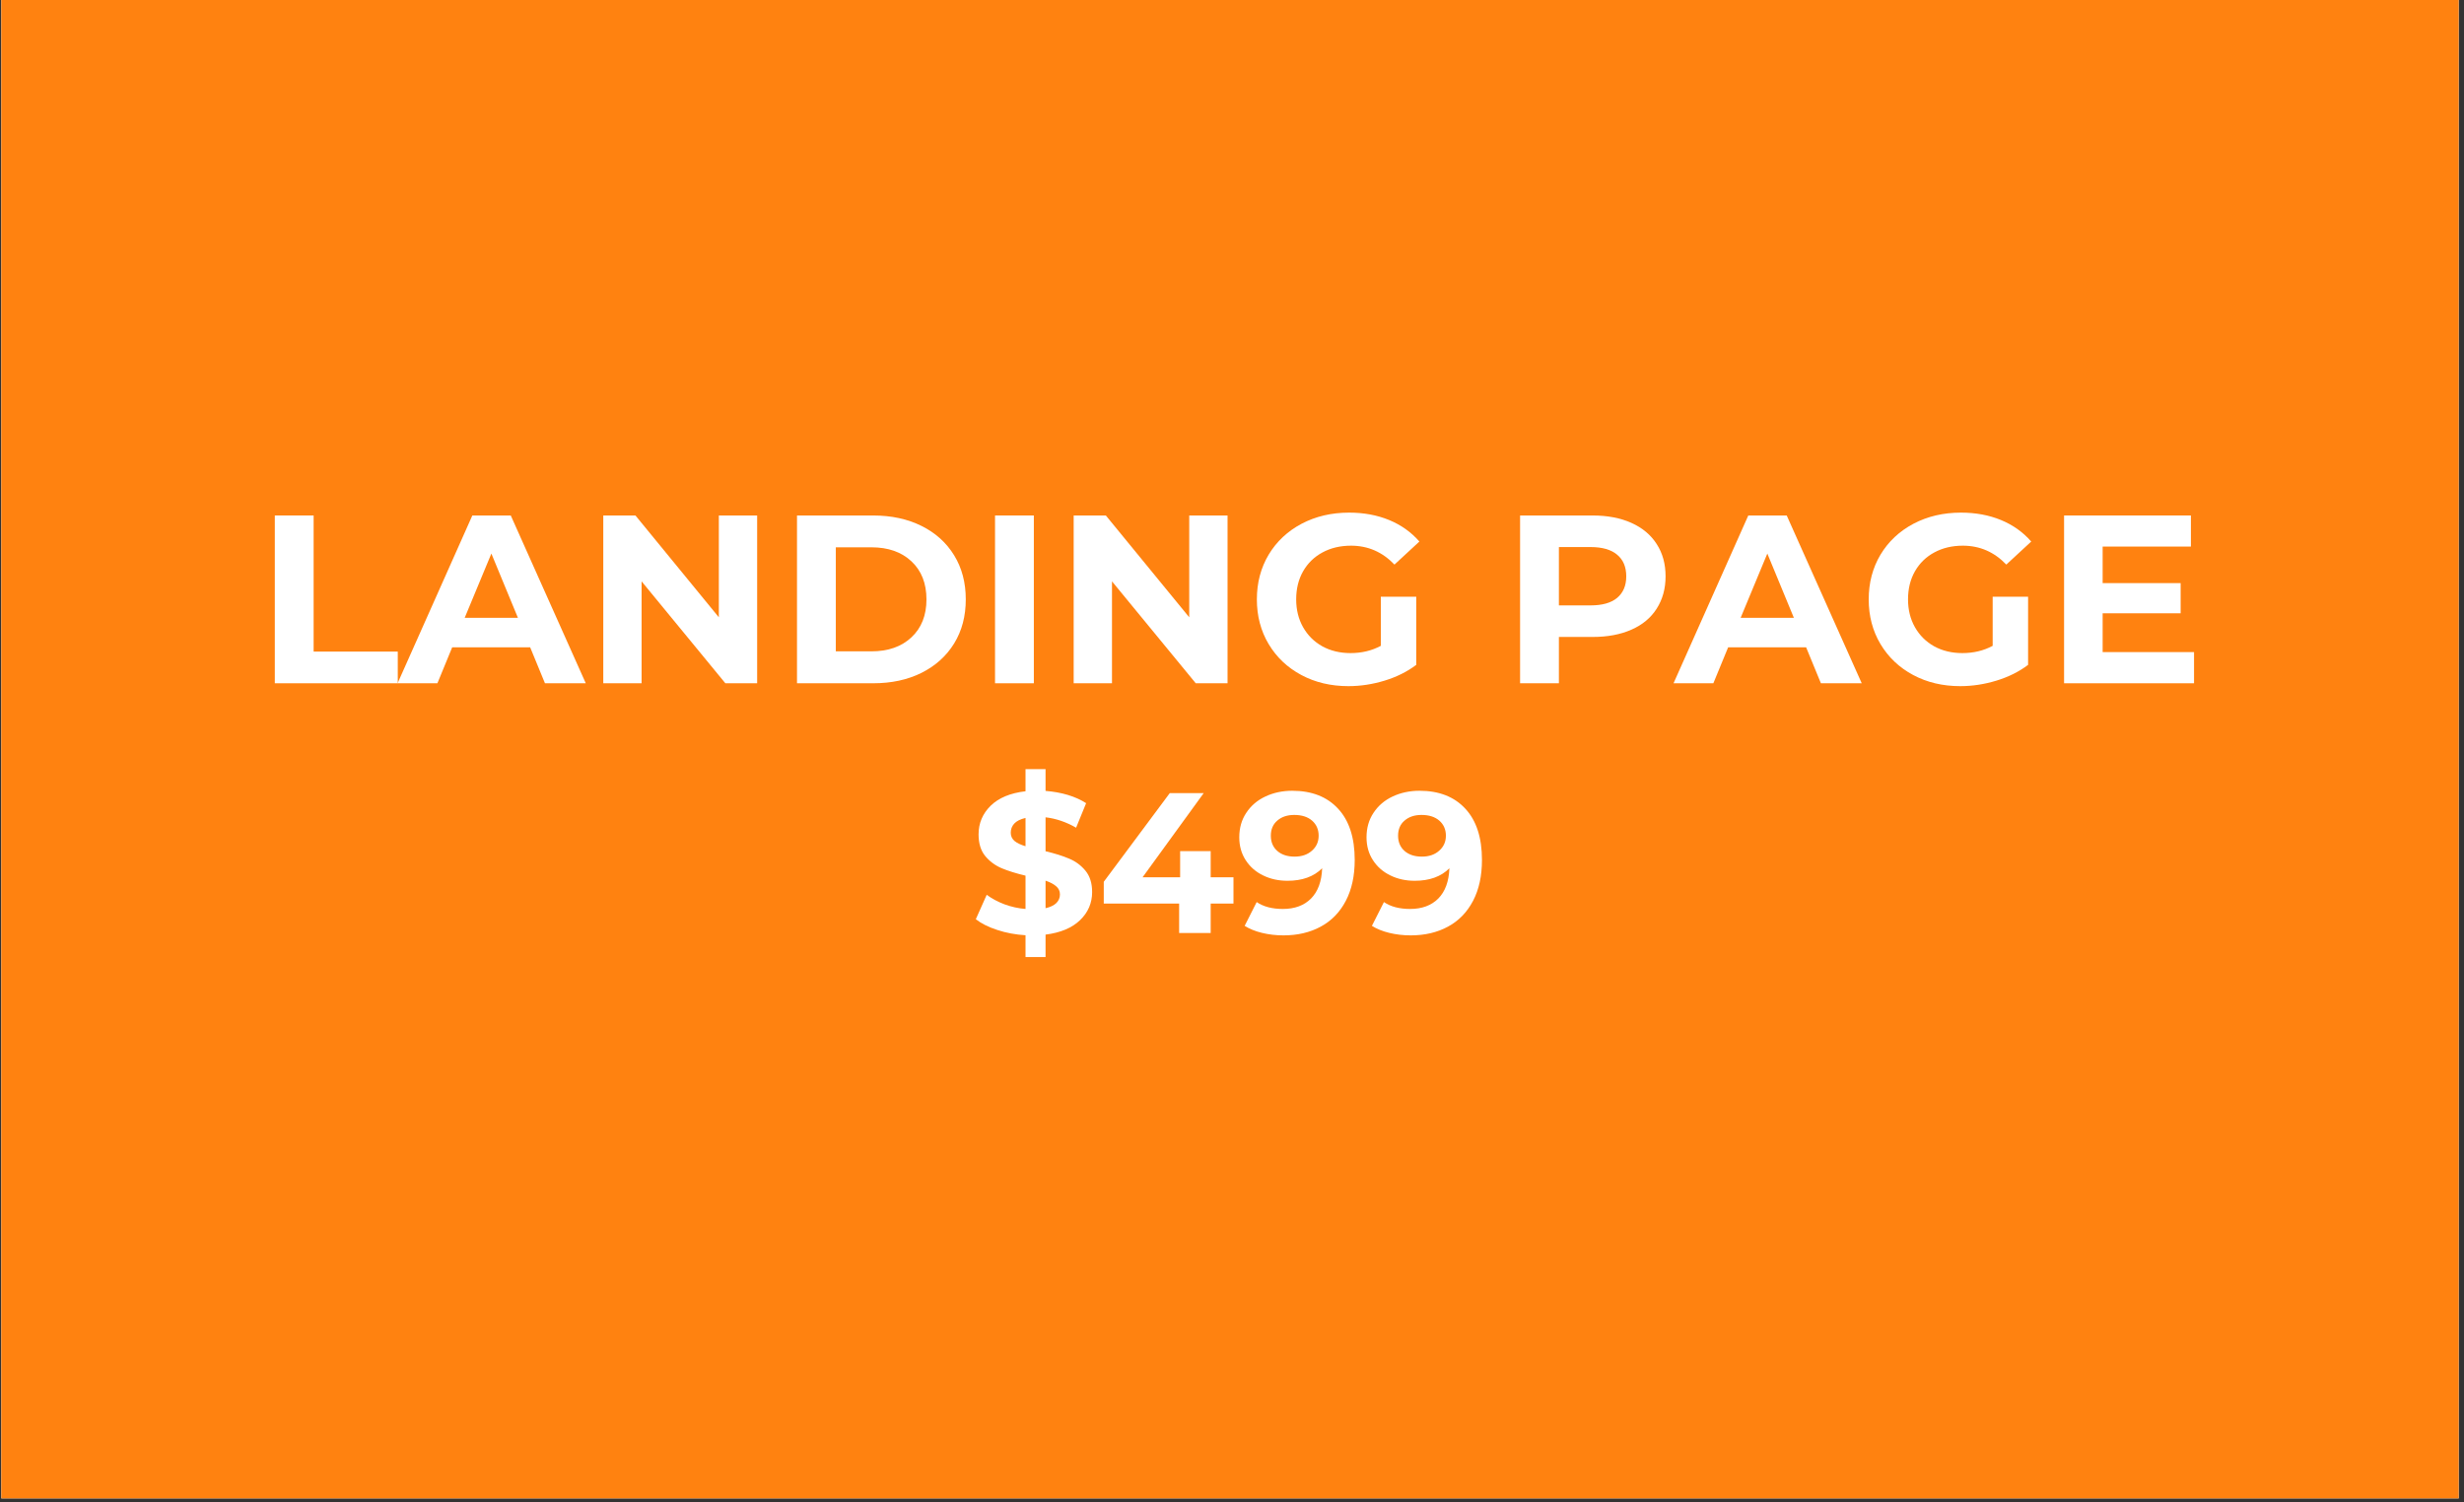 <svg xmlns="http://www.w3.org/2000/svg" xmlns:xlink="http://www.w3.org/1999/xlink" width="410" zoomAndPan="magnify" viewBox="0 0 307.5 187.5" height="250" preserveAspectRatio="xMidYMid meet" version="1.0"><rect x="0" y="0" width="307.5" height="187.5" fill="#333333" stroke="none"/><defs><g/><clipPath id="38b11784be"><path d="M 0.16 0 L 306.84 0 L 306.84 187 L 0.16 187 Z M 0.16 0 " clip-rule="nonzero"/></clipPath></defs><g clip-path="url(#38b11784be)"><path fill="#ffffff" d="M 0.16 0 L 306.84 0 L 306.84 187 L 0.16 187 Z M 0.16 0 " fill-opacity="1" fill-rule="nonzero"/><path fill="#ff8210" d="M 0.16 0 L 306.84 0 L 306.84 187 L 0.16 187 Z M 0.16 0 " fill-opacity="1" fill-rule="nonzero"/></g><g fill="#ffffff" fill-opacity="1"><g transform="translate(31.812, 85.273)"><g><path d="M 2.484 -20.938 L 7.328 -20.938 L 7.328 -3.953 L 17.828 -3.953 L 17.828 0 L 2.484 0 Z M 2.484 -20.938 "/></g></g></g><g fill="#ffffff" fill-opacity="1"><g transform="translate(49.884, 85.273)"><g><path d="M 16.281 -4.484 L 6.547 -4.484 L 4.703 0 L -0.266 0 L 9.062 -20.938 L 13.859 -20.938 L 23.219 0 L 18.125 0 Z M 14.75 -8.172 L 11.438 -16.188 L 8.109 -8.172 Z M 14.75 -8.172 "/></g></g></g><g fill="#ffffff" fill-opacity="1"><g transform="translate(72.803, 85.273)"><g><path d="M 21.688 -20.938 L 21.688 0 L 17.719 0 L 7.266 -12.719 L 7.266 0 L 2.484 0 L 2.484 -20.938 L 6.5 -20.938 L 16.906 -8.234 L 16.906 -20.938 Z M 21.688 -20.938 "/></g></g></g><g fill="#ffffff" fill-opacity="1"><g transform="translate(96.979, 85.273)"><g><path d="M 2.484 -20.938 L 12 -20.938 C 14.27 -20.938 16.273 -20.504 18.016 -19.641 C 19.766 -18.773 21.125 -17.551 22.094 -15.969 C 23.062 -14.395 23.547 -12.562 23.547 -10.469 C 23.547 -8.375 23.062 -6.539 22.094 -4.969 C 21.125 -3.395 19.766 -2.172 18.016 -1.297 C 16.273 -0.43 14.27 0 12 0 L 2.484 0 Z M 11.766 -3.984 C 13.859 -3.984 15.523 -4.566 16.766 -5.734 C 18.016 -6.898 18.641 -8.477 18.641 -10.469 C 18.641 -12.469 18.016 -14.051 16.766 -15.219 C 15.523 -16.383 13.859 -16.969 11.766 -16.969 L 7.328 -16.969 L 7.328 -3.984 Z M 11.766 -3.984 "/></g></g></g><g fill="#ffffff" fill-opacity="1"><g transform="translate(121.693, 85.273)"><g><path d="M 2.484 -20.938 L 7.328 -20.938 L 7.328 0 L 2.484 0 Z M 2.484 -20.938 "/></g></g></g><g fill="#ffffff" fill-opacity="1"><g transform="translate(131.507, 85.273)"><g><path d="M 21.688 -20.938 L 21.688 0 L 17.719 0 L 7.266 -12.719 L 7.266 0 L 2.484 0 L 2.484 -20.938 L 6.5 -20.938 L 16.906 -8.234 L 16.906 -20.938 Z M 21.688 -20.938 "/></g></g></g><g fill="#ffffff" fill-opacity="1"><g transform="translate(155.682, 85.273)"><g><path d="M 16.641 -10.797 L 21.062 -10.797 L 21.062 -2.297 C 19.926 -1.441 18.609 -0.785 17.109 -0.328 C 15.617 0.129 14.113 0.359 12.594 0.359 C 10.414 0.359 8.457 -0.102 6.719 -1.031 C 4.988 -1.957 3.629 -3.242 2.641 -4.891 C 1.66 -6.535 1.172 -8.395 1.172 -10.469 C 1.172 -12.539 1.66 -14.398 2.641 -16.047 C 3.629 -17.691 5 -18.977 6.75 -19.906 C 8.508 -20.832 10.488 -21.297 12.688 -21.297 C 14.52 -21.297 16.18 -20.988 17.672 -20.375 C 19.172 -19.758 20.43 -18.863 21.453 -17.688 L 18.344 -14.812 C 16.844 -16.383 15.035 -17.172 12.922 -17.172 C 11.586 -17.172 10.398 -16.891 9.359 -16.328 C 8.328 -15.773 7.52 -14.988 6.938 -13.969 C 6.363 -12.957 6.078 -11.789 6.078 -10.469 C 6.078 -9.176 6.363 -8.02 6.938 -7 C 7.52 -5.977 8.32 -5.18 9.344 -4.609 C 10.375 -4.047 11.547 -3.766 12.859 -3.766 C 14.254 -3.766 15.516 -4.066 16.641 -4.672 Z M 16.641 -10.797 "/></g></g></g><g fill="#ffffff" fill-opacity="1"><g transform="translate(178.75, 85.273)"><g/></g></g><g fill="#ffffff" fill-opacity="1"><g transform="translate(187.218, 85.273)"><g><path d="M 11.547 -20.938 C 13.398 -20.938 15.008 -20.629 16.375 -20.016 C 17.75 -19.398 18.801 -18.52 19.531 -17.375 C 20.27 -16.238 20.641 -14.895 20.641 -13.344 C 20.641 -11.812 20.27 -10.469 19.531 -9.312 C 18.801 -8.164 17.75 -7.289 16.375 -6.688 C 15.008 -6.082 13.398 -5.781 11.547 -5.781 L 7.328 -5.781 L 7.328 0 L 2.484 0 L 2.484 -20.938 Z M 11.281 -9.719 C 12.738 -9.719 13.844 -10.031 14.594 -10.656 C 15.352 -11.289 15.734 -12.188 15.734 -13.344 C 15.734 -14.52 15.352 -15.422 14.594 -16.047 C 13.844 -16.68 12.738 -17 11.281 -17 L 7.328 -17 L 7.328 -9.719 Z M 11.281 -9.719 "/></g></g></g><g fill="#ffffff" fill-opacity="1"><g transform="translate(209.119, 85.273)"><g><path d="M 16.281 -4.484 L 6.547 -4.484 L 4.703 0 L -0.266 0 L 9.062 -20.938 L 13.859 -20.938 L 23.219 0 L 18.125 0 Z M 14.75 -8.172 L 11.438 -16.188 L 8.109 -8.172 Z M 14.75 -8.172 "/></g></g></g><g fill="#ffffff" fill-opacity="1"><g transform="translate(232.038, 85.273)"><g><path d="M 16.641 -10.797 L 21.062 -10.797 L 21.062 -2.297 C 19.926 -1.441 18.609 -0.785 17.109 -0.328 C 15.617 0.129 14.113 0.359 12.594 0.359 C 10.414 0.359 8.457 -0.102 6.719 -1.031 C 4.988 -1.957 3.629 -3.242 2.641 -4.891 C 1.66 -6.535 1.172 -8.395 1.172 -10.469 C 1.172 -12.539 1.66 -14.398 2.641 -16.047 C 3.629 -17.691 5 -18.977 6.75 -19.906 C 8.508 -20.832 10.488 -21.297 12.688 -21.297 C 14.52 -21.297 16.18 -20.988 17.672 -20.375 C 19.172 -19.758 20.43 -18.863 21.453 -17.688 L 18.344 -14.812 C 16.844 -16.383 15.035 -17.172 12.922 -17.172 C 11.586 -17.172 10.398 -16.891 9.359 -16.328 C 8.328 -15.773 7.52 -14.988 6.938 -13.969 C 6.363 -12.957 6.078 -11.789 6.078 -10.469 C 6.078 -9.176 6.363 -8.02 6.938 -7 C 7.52 -5.977 8.32 -5.18 9.344 -4.609 C 10.375 -4.047 11.547 -3.766 12.859 -3.766 C 14.254 -3.766 15.516 -4.066 16.641 -4.672 Z M 16.641 -10.797 "/></g></g></g><g fill="#ffffff" fill-opacity="1"><g transform="translate(255.107, 85.273)"><g><path d="M 18.703 -3.891 L 18.703 0 L 2.484 0 L 2.484 -20.938 L 18.312 -20.938 L 18.312 -17.062 L 7.297 -17.062 L 7.297 -12.5 L 17.031 -12.5 L 17.031 -8.734 L 7.297 -8.734 L 7.297 -3.891 Z M 18.703 -3.891 "/></g></g></g><g fill="#ffffff" fill-opacity="1"><g transform="translate(121.076, 116.439)"><g><path d="M 15.219 -5.109 C 15.219 -3.742 14.719 -2.578 13.719 -1.609 C 12.719 -0.641 11.281 -0.035 9.406 0.203 L 9.406 3 L 6.906 3 L 6.906 0.281 C 5.676 0.207 4.504 -0.008 3.391 -0.375 C 2.273 -0.738 1.379 -1.188 0.703 -1.719 L 2.062 -4.766 C 2.695 -4.297 3.438 -3.898 4.281 -3.578 C 5.133 -3.266 6.008 -3.07 6.906 -3 L 6.906 -7.156 C 5.727 -7.438 4.727 -7.75 3.906 -8.094 C 3.094 -8.445 2.41 -8.957 1.859 -9.625 C 1.316 -10.301 1.047 -11.195 1.047 -12.312 C 1.047 -13.695 1.547 -14.883 2.547 -15.875 C 3.555 -16.863 5.008 -17.469 6.906 -17.688 L 6.906 -20.453 L 9.406 -20.453 L 9.406 -17.734 C 11.445 -17.566 13.133 -17.055 14.469 -16.203 L 13.219 -13.141 C 11.969 -13.859 10.695 -14.289 9.406 -14.438 L 9.406 -10.203 C 10.562 -9.93 11.539 -9.625 12.344 -9.281 C 13.156 -8.945 13.836 -8.441 14.391 -7.766 C 14.941 -7.098 15.219 -6.211 15.219 -5.109 Z M 5.062 -12.516 C 5.062 -12.098 5.219 -11.754 5.531 -11.484 C 5.852 -11.223 6.312 -11.004 6.906 -10.828 L 6.906 -14.359 C 6.27 -14.211 5.801 -13.977 5.5 -13.656 C 5.207 -13.332 5.062 -12.953 5.062 -12.516 Z M 9.406 -3.094 C 10 -3.227 10.445 -3.441 10.75 -3.734 C 11.051 -4.035 11.203 -4.395 11.203 -4.812 C 11.203 -5.227 11.047 -5.566 10.734 -5.828 C 10.43 -6.098 9.988 -6.332 9.406 -6.531 Z M 9.406 -3.094 "/></g></g></g><g fill="#ffffff" fill-opacity="1"><g transform="translate(136.981, 116.439)"><g><path d="M 16.953 -3.672 L 14.109 -3.672 L 14.109 0 L 10.172 0 L 10.172 -3.672 L 0.766 -3.672 L 0.766 -6.391 L 9 -17.453 L 13.234 -17.453 L 5.609 -6.953 L 10.297 -6.953 L 10.297 -10.219 L 14.109 -10.219 L 14.109 -6.953 L 16.953 -6.953 Z M 16.953 -3.672 "/></g></g></g><g fill="#ffffff" fill-opacity="1"><g transform="translate(154.158, 116.439)"><g><path d="M 7.109 -17.75 C 9.547 -17.75 11.453 -17.004 12.828 -15.516 C 14.211 -14.035 14.906 -11.898 14.906 -9.109 C 14.906 -7.129 14.535 -5.43 13.797 -4.016 C 13.055 -2.598 12.016 -1.523 10.672 -0.797 C 9.328 -0.066 7.773 0.297 6.016 0.297 C 5.078 0.297 4.18 0.191 3.328 -0.016 C 2.484 -0.223 1.766 -0.516 1.172 -0.891 L 2.672 -3.859 C 3.516 -3.285 4.602 -3 5.938 -3 C 7.414 -3 8.586 -3.43 9.453 -4.297 C 10.316 -5.172 10.781 -6.43 10.844 -8.078 C 9.801 -7.035 8.359 -6.516 6.516 -6.516 C 5.398 -6.516 4.383 -6.738 3.469 -7.188 C 2.551 -7.633 1.828 -8.27 1.297 -9.094 C 0.766 -9.914 0.5 -10.863 0.5 -11.938 C 0.5 -13.102 0.789 -14.125 1.375 -15 C 1.957 -15.883 2.75 -16.562 3.75 -17.031 C 4.758 -17.508 5.879 -17.75 7.109 -17.75 Z M 7.406 -9.531 C 8.289 -9.531 9.008 -9.773 9.562 -10.266 C 10.125 -10.754 10.406 -11.379 10.406 -12.141 C 10.406 -12.91 10.133 -13.535 9.594 -14.016 C 9.051 -14.492 8.305 -14.734 7.359 -14.734 C 6.492 -14.734 5.789 -14.5 5.25 -14.031 C 4.707 -13.57 4.438 -12.941 4.438 -12.141 C 4.438 -11.348 4.707 -10.711 5.25 -10.234 C 5.789 -9.766 6.508 -9.531 7.406 -9.531 Z M 7.406 -9.531 "/></g></g></g><g fill="#ffffff" fill-opacity="1"><g transform="translate(170.038, 116.439)"><g><path d="M 7.109 -17.75 C 9.547 -17.75 11.453 -17.004 12.828 -15.516 C 14.211 -14.035 14.906 -11.898 14.906 -9.109 C 14.906 -7.129 14.535 -5.43 13.797 -4.016 C 13.055 -2.598 12.016 -1.523 10.672 -0.797 C 9.328 -0.066 7.773 0.297 6.016 0.297 C 5.078 0.297 4.18 0.191 3.328 -0.016 C 2.484 -0.223 1.766 -0.516 1.172 -0.891 L 2.672 -3.859 C 3.516 -3.285 4.602 -3 5.938 -3 C 7.414 -3 8.586 -3.43 9.453 -4.297 C 10.316 -5.172 10.781 -6.43 10.844 -8.078 C 9.801 -7.035 8.359 -6.516 6.516 -6.516 C 5.398 -6.516 4.383 -6.738 3.469 -7.188 C 2.551 -7.633 1.828 -8.27 1.297 -9.094 C 0.766 -9.914 0.5 -10.863 0.5 -11.938 C 0.5 -13.102 0.789 -14.125 1.375 -15 C 1.957 -15.883 2.75 -16.562 3.75 -17.031 C 4.758 -17.508 5.879 -17.75 7.109 -17.75 Z M 7.406 -9.531 C 8.289 -9.531 9.008 -9.773 9.562 -10.266 C 10.125 -10.754 10.406 -11.379 10.406 -12.141 C 10.406 -12.91 10.133 -13.535 9.594 -14.016 C 9.051 -14.492 8.305 -14.734 7.359 -14.734 C 6.492 -14.734 5.789 -14.5 5.25 -14.031 C 4.707 -13.57 4.438 -12.941 4.438 -12.141 C 4.438 -11.348 4.707 -10.711 5.25 -10.234 C 5.789 -9.766 6.508 -9.531 7.406 -9.531 Z M 7.406 -9.531 "/></g></g></g></svg>